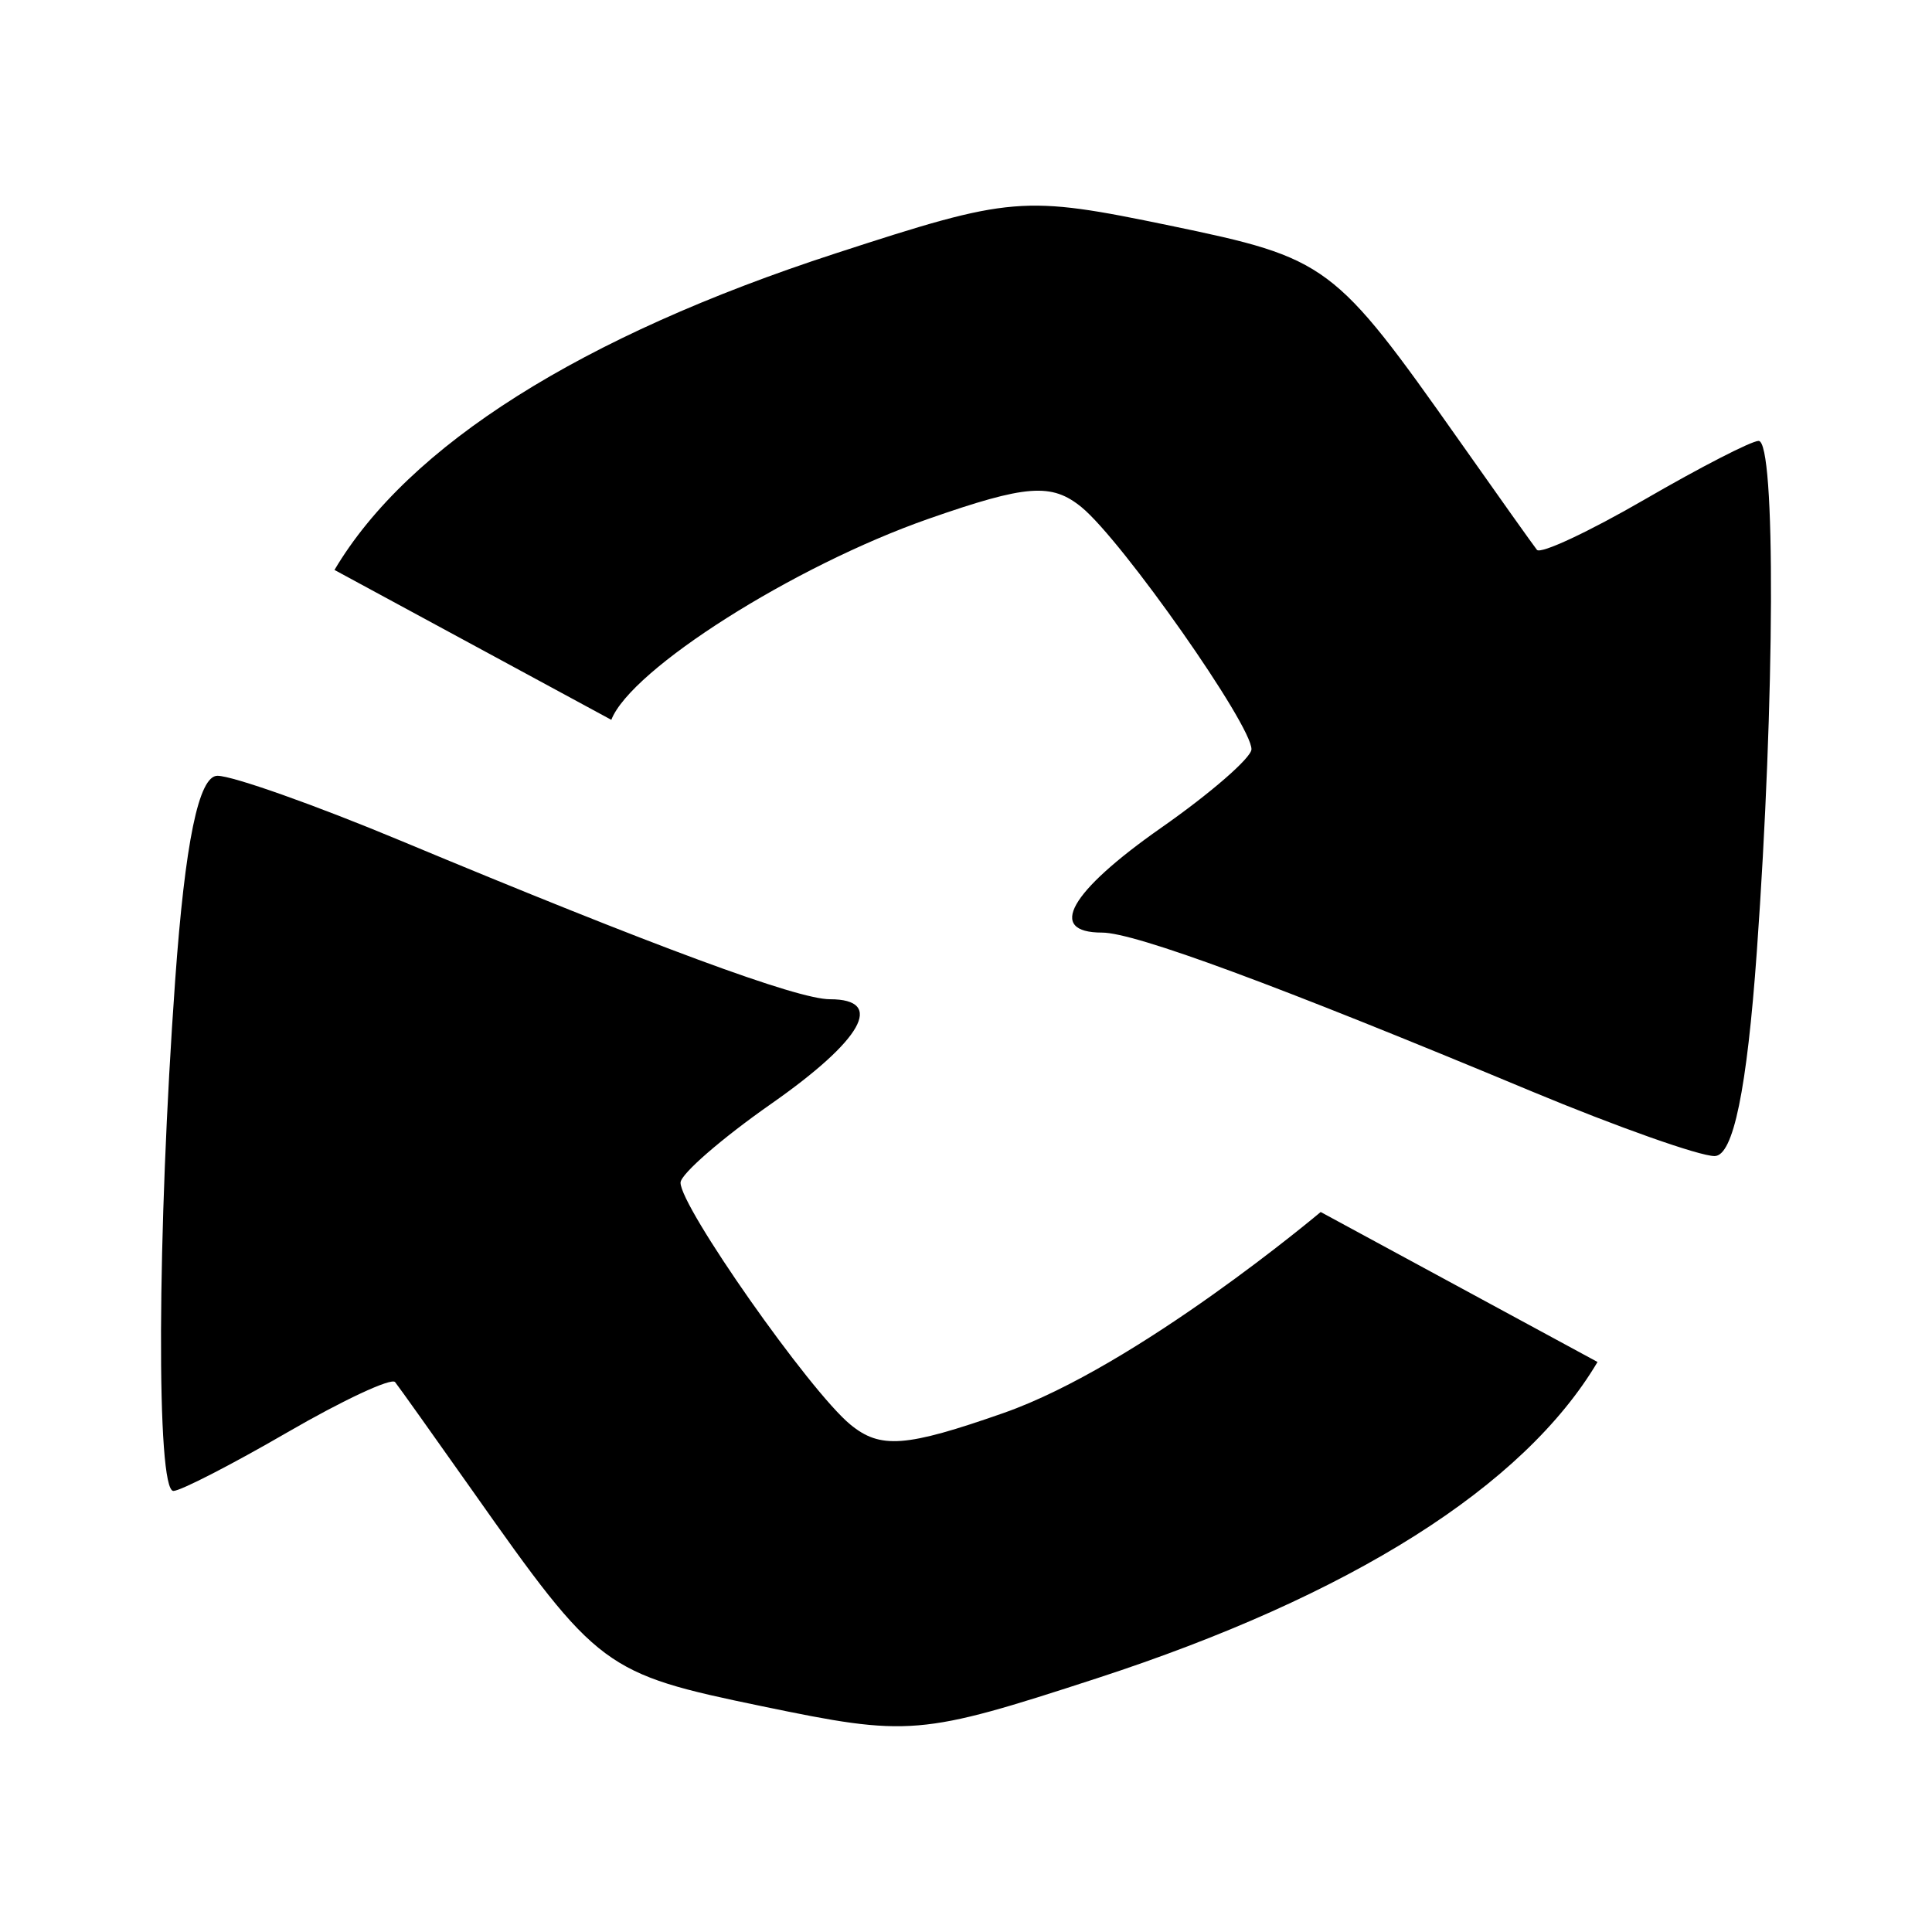 <svg id="root" viewBox="0 0 24 24" fill="none" xmlns="http://www.w3.org/2000/svg">
<path fill-rule="evenodd" clip-rule="evenodd" d="M4.155 7.08C5.072 5.533 7.218 4.177 10.379 3.148C12.572 2.434 12.705 2.424 14.536 2.803C16.495 3.21 16.57 3.265 18.13 5.477C18.614 6.164 19.047 6.773 19.092 6.83C19.138 6.887 19.739 6.605 20.43 6.205C21.12 5.805 21.758 5.477 21.846 5.477C22.06 5.477 22.049 8.68 21.824 11.82C21.701 13.537 21.531 14.361 21.299 14.361C21.11 14.361 20.088 13.999 19.026 13.557C15.86 12.236 14.097 11.585 13.69 11.585C13.001 11.585 13.285 11.081 14.423 10.284C15.037 9.855 15.542 9.415 15.546 9.309C15.555 9.014 13.944 6.719 13.437 6.302C13.064 5.996 12.751 6.02 11.534 6.445C9.86 7.031 7.838 8.313 7.594 8.942L4.155 7.08ZM19.845 16.919C18.928 18.465 16.782 19.821 13.621 20.85C11.428 21.564 11.295 21.575 9.464 21.195C7.505 20.789 7.43 20.733 5.871 18.521C5.386 17.834 4.953 17.225 4.908 17.169C4.862 17.112 4.26 17.393 3.57 17.793C2.88 18.193 2.242 18.521 2.154 18.521C1.94 18.521 1.951 15.318 2.176 12.178C2.299 10.461 2.469 9.637 2.701 9.637C2.889 9.637 3.912 9.999 4.974 10.442C8.14 11.762 9.903 12.413 10.31 12.413C10.999 12.413 10.715 12.918 9.577 13.714C8.963 14.144 8.458 14.583 8.454 14.69C8.445 14.984 10.056 17.279 10.563 17.696C10.936 18.002 11.249 17.979 12.466 17.553C14.139 16.967 16.406 15.056 16.406 15.056L19.845 16.919Z" fill="currentColor"/>
</svg>
